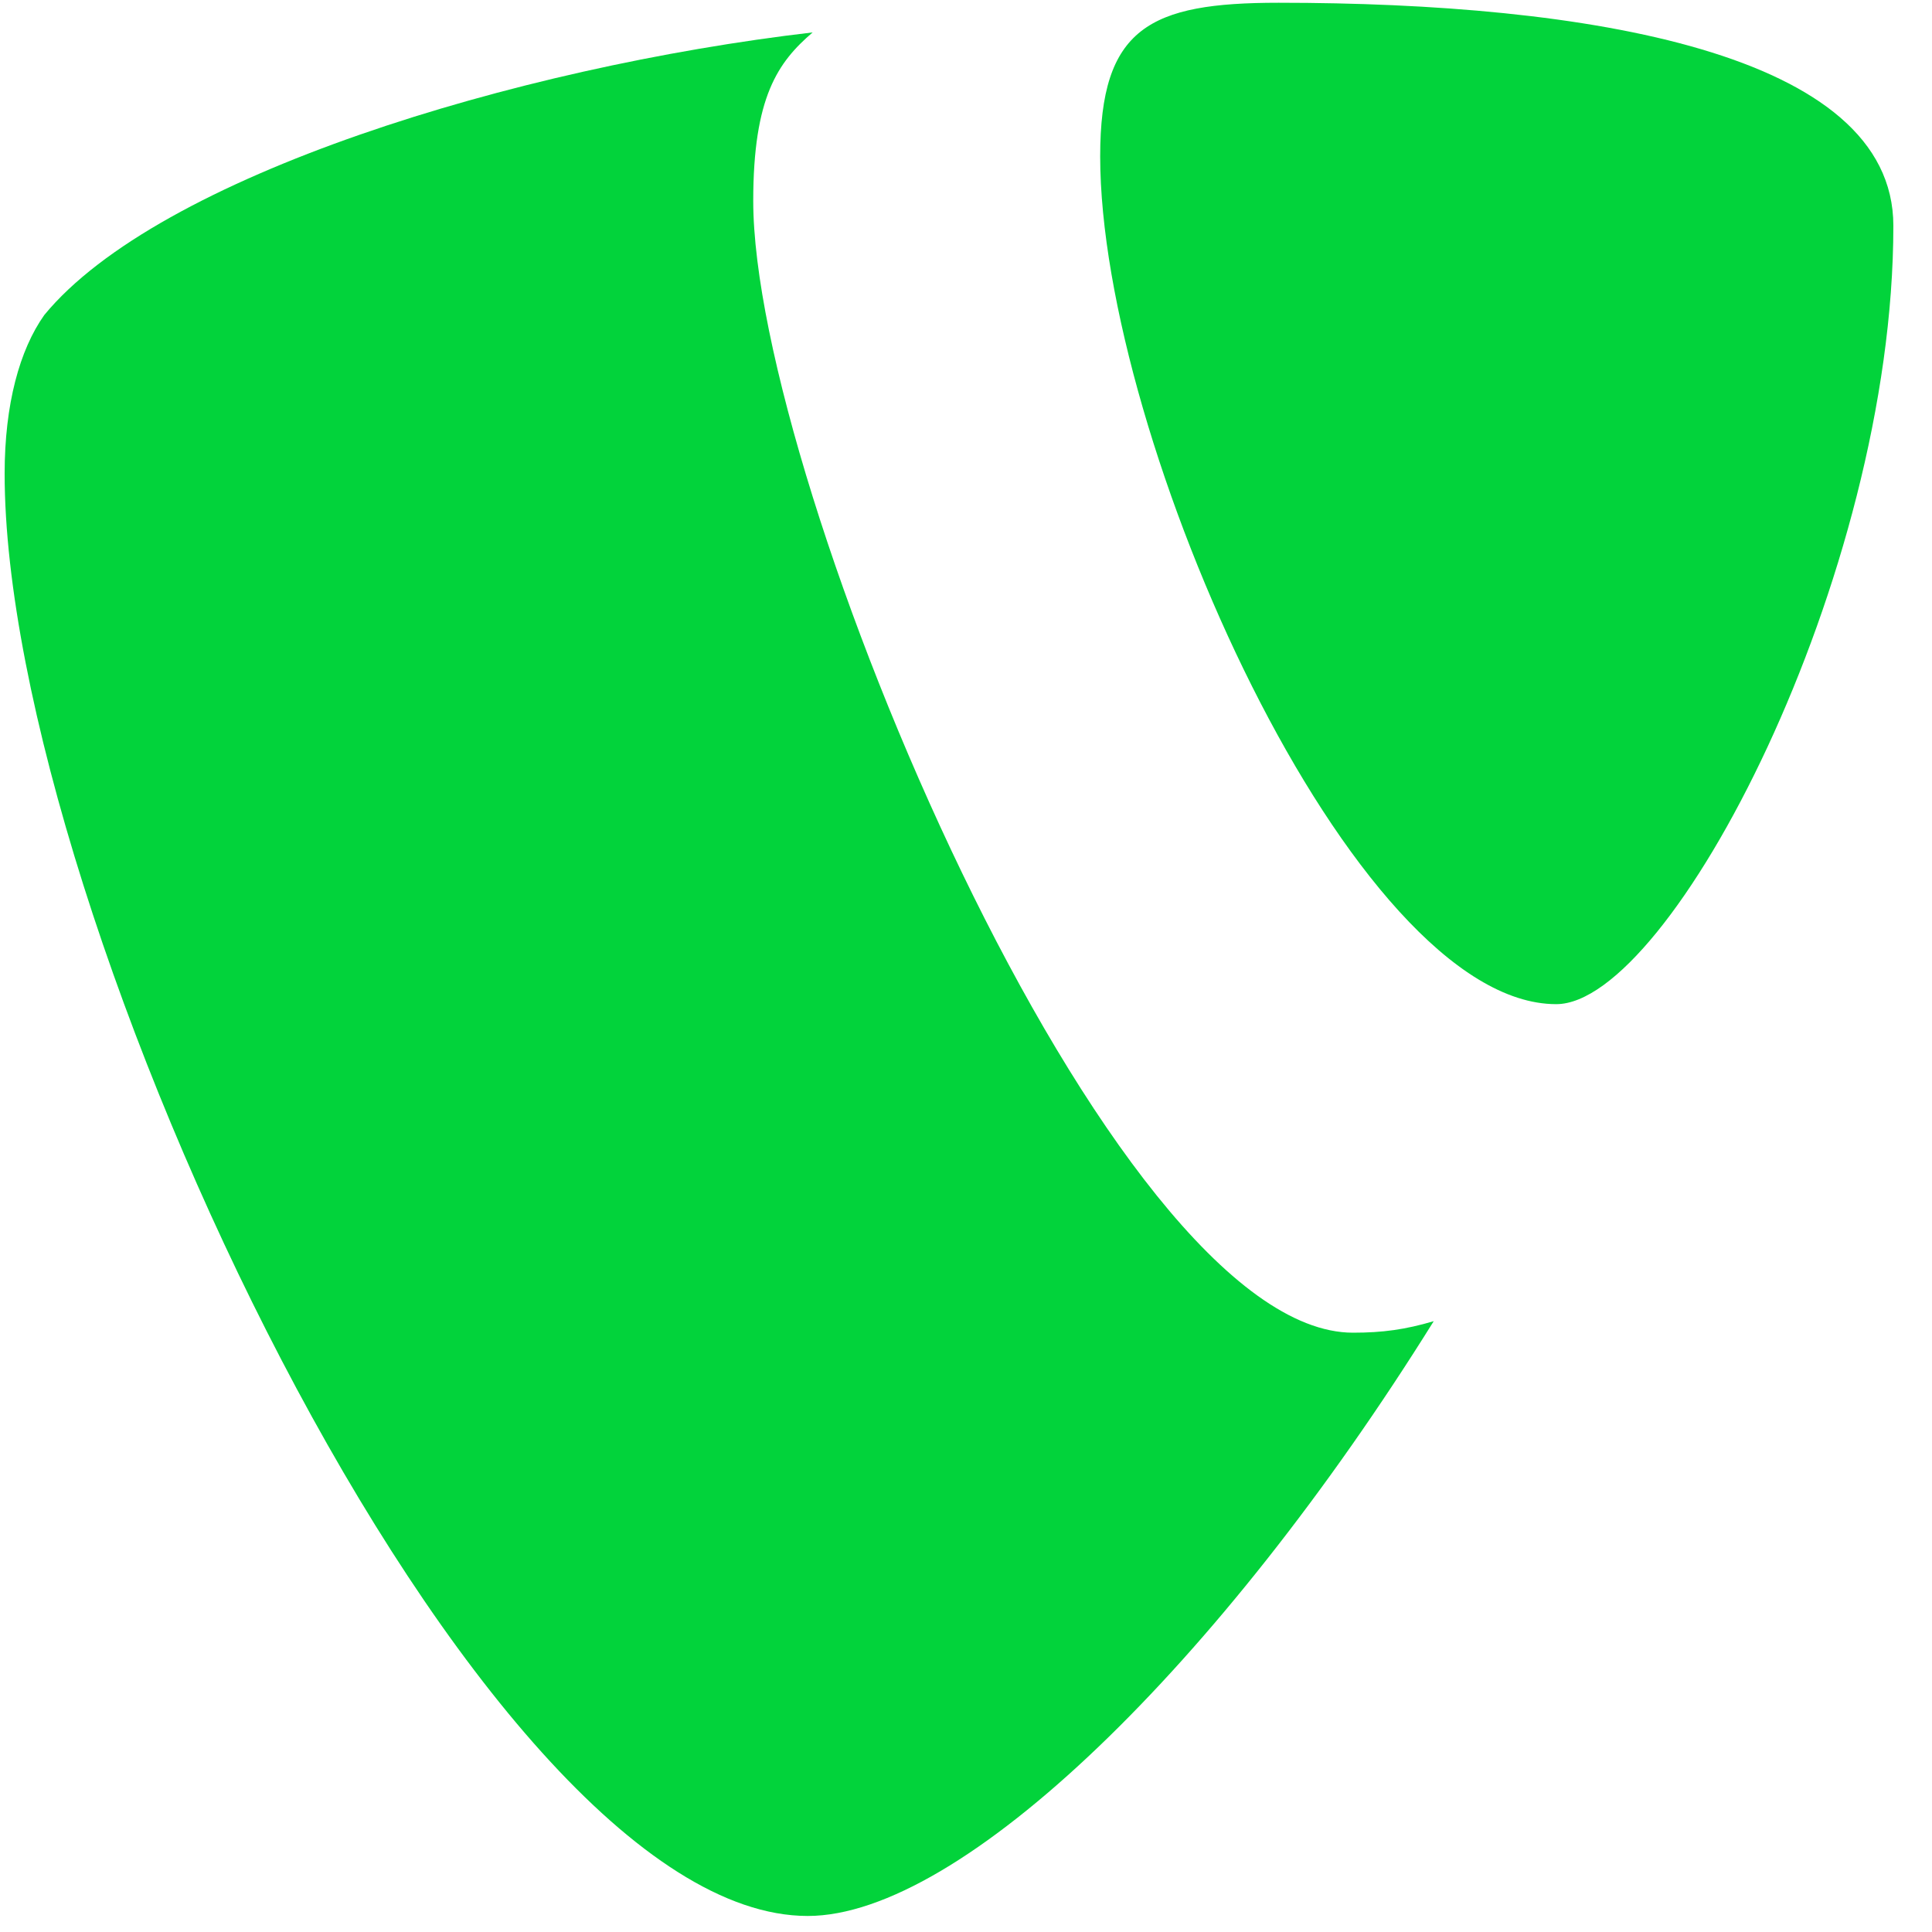 <?xml version="1.0" encoding="UTF-8"?>
<svg xmlns="http://www.w3.org/2000/svg" height="40" viewBox="0 0 40 40" width="40">
  <g fill="#02D33B" fill-rule="evenodd">
    <path d="m29.682 27.354c-.587.173-1.055.238-1.669.238-5.031 0-12.418-17.581-12.418-23.432 0-2.154.51-2.872 1.23-3.489-6.157.719-13.545 2.978-15.908 5.851-.511.72-.821 1.848-.821 3.285 0 9.134 9.75 29.861 16.627 29.861 3.183 0 8.547-5.23 12.96-12.313"></path>
    <path d="m26.471.057c6.362 0 12.729 1.026 12.729 4.617 0 7.286-4.621 16.116-6.98 16.116-4.208 0-9.442-11.702-9.442-17.553 0-2.668 1.026-3.18 3.693-3.18"></path>
  </g>
</svg>
